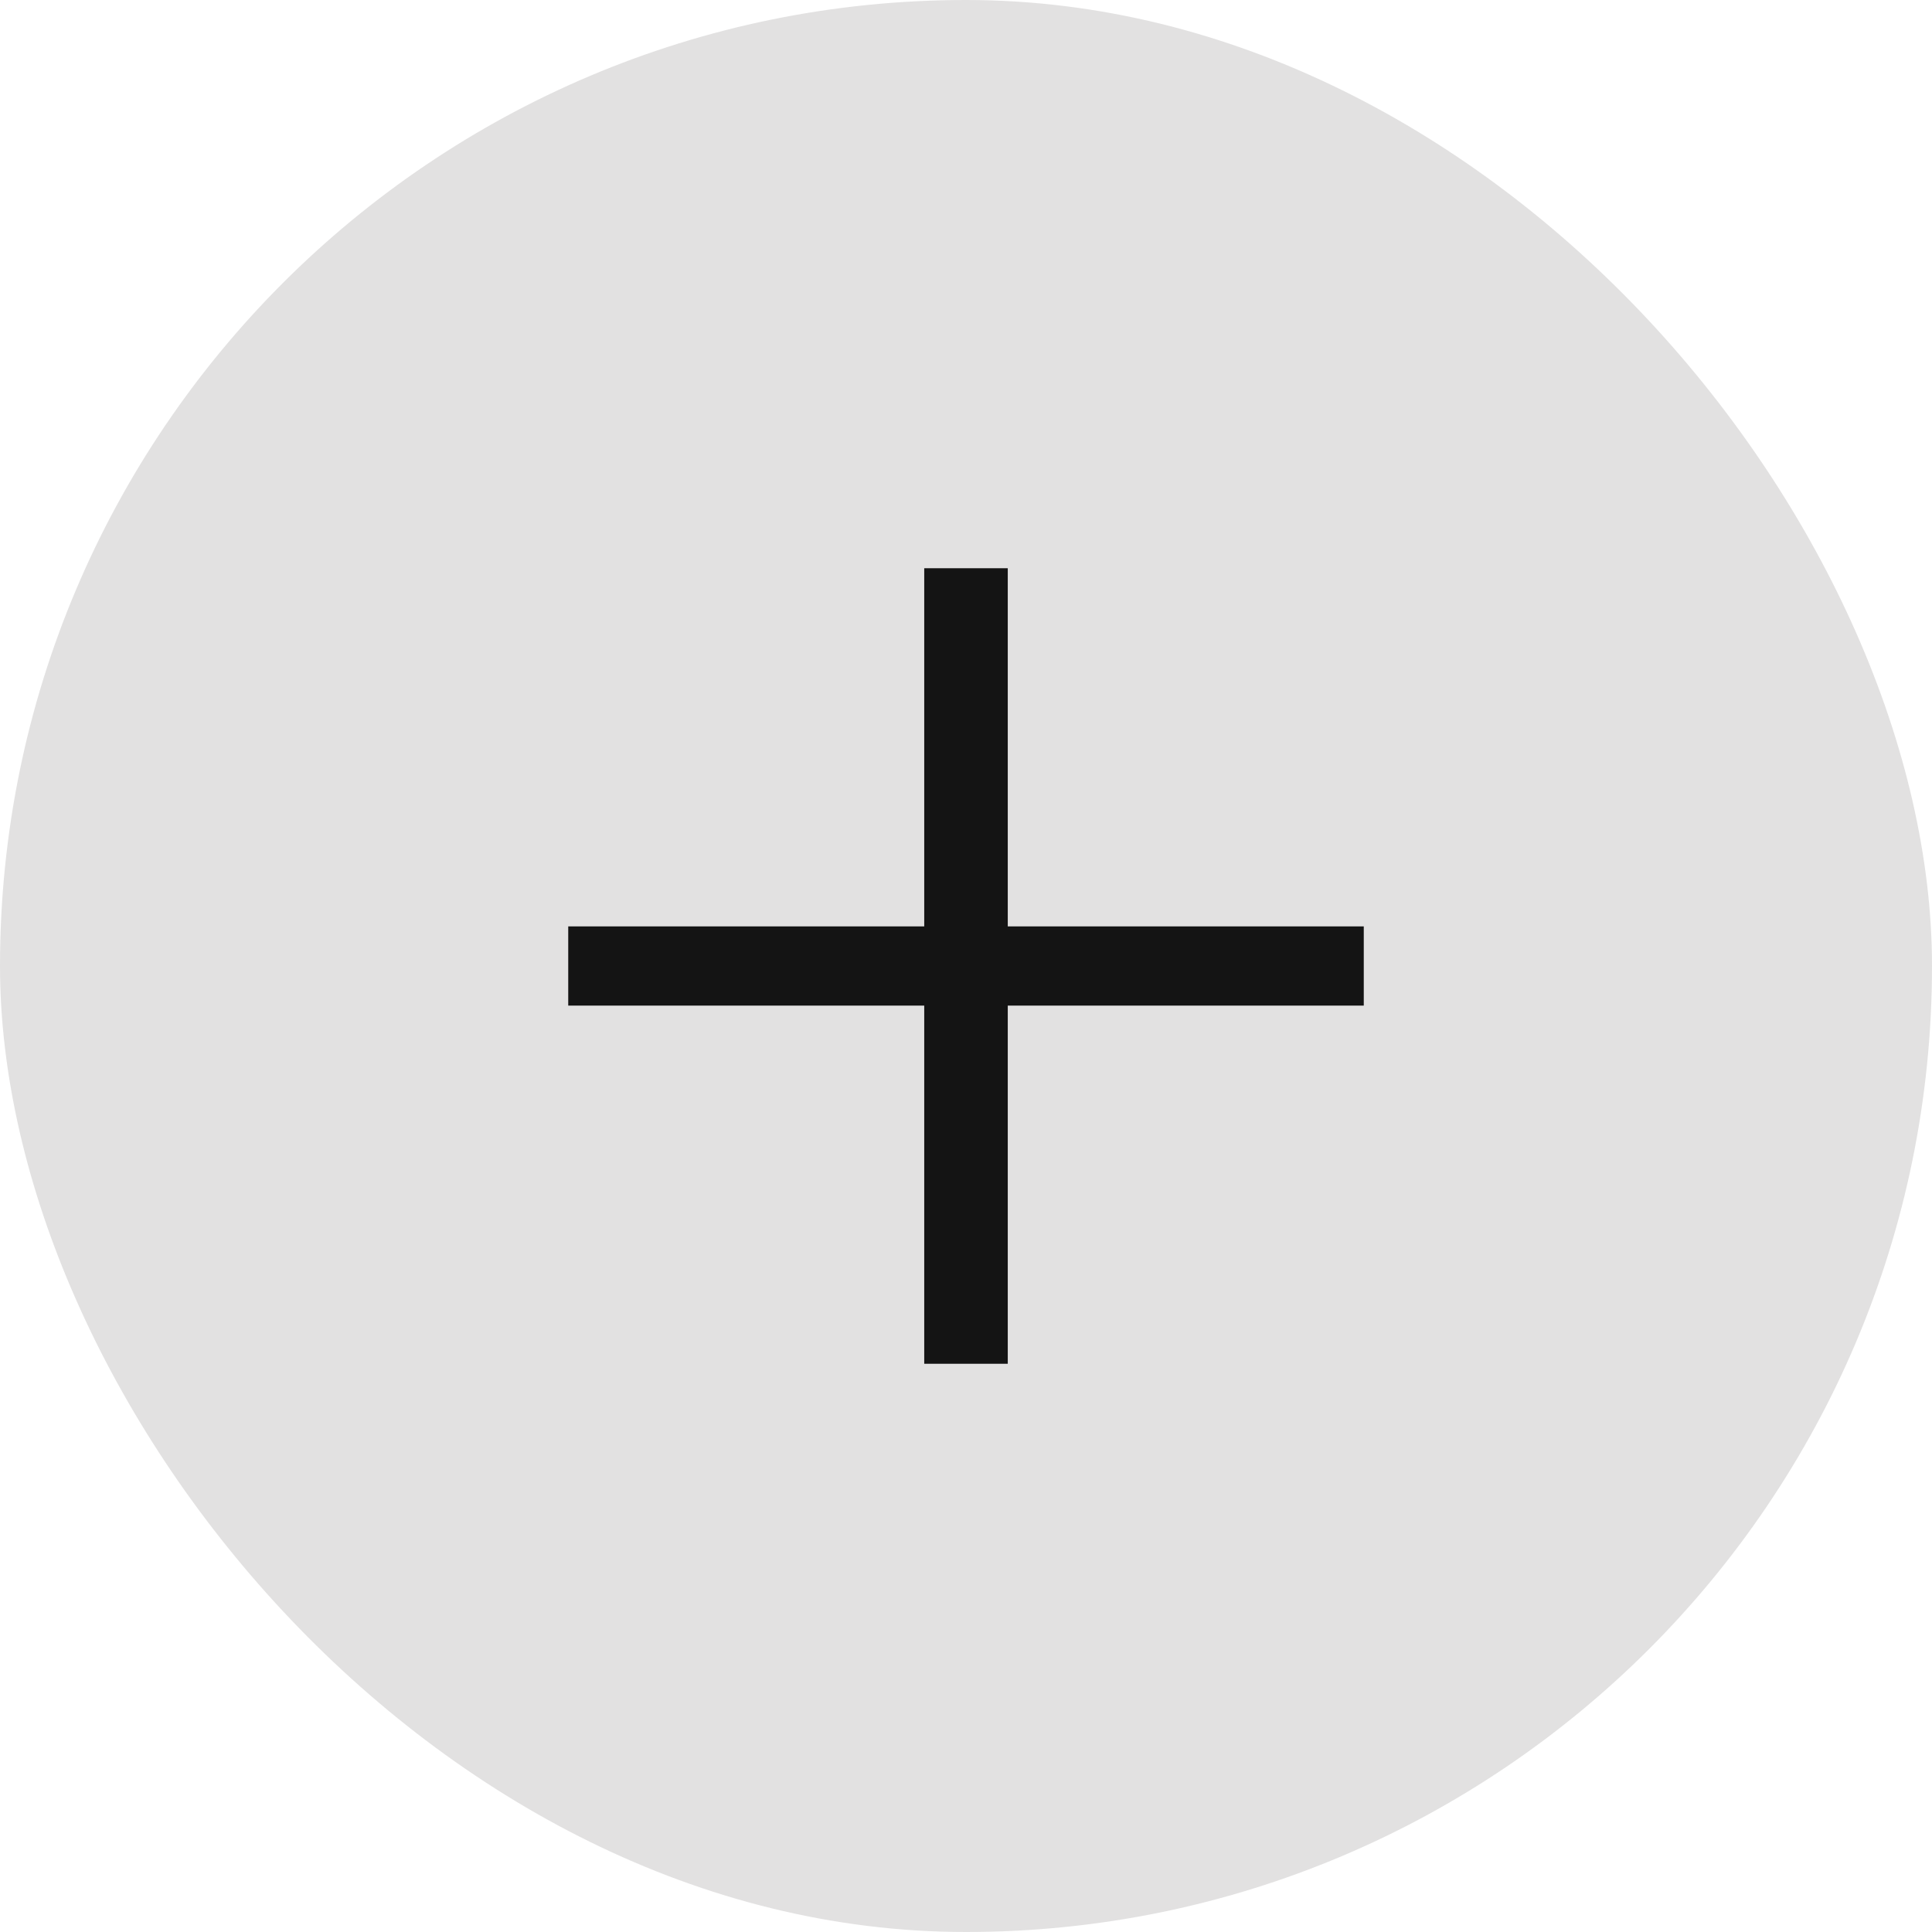 <svg width="34" height="34" viewBox="0 0 34 34" fill="none" xmlns="http://www.w3.org/2000/svg">
<g id="Group">
<rect id="Rectangle" width="34" height="34" rx="17" fill="#706D6B" fill-opacity="0.2"/>
<path id="Vector" d="M16.265 10H17.735V16.303H24V17.697H17.735V24H16.265V17.697H10V16.303H16.265V10Z" fill="#141414"/>
</g>
</svg>
